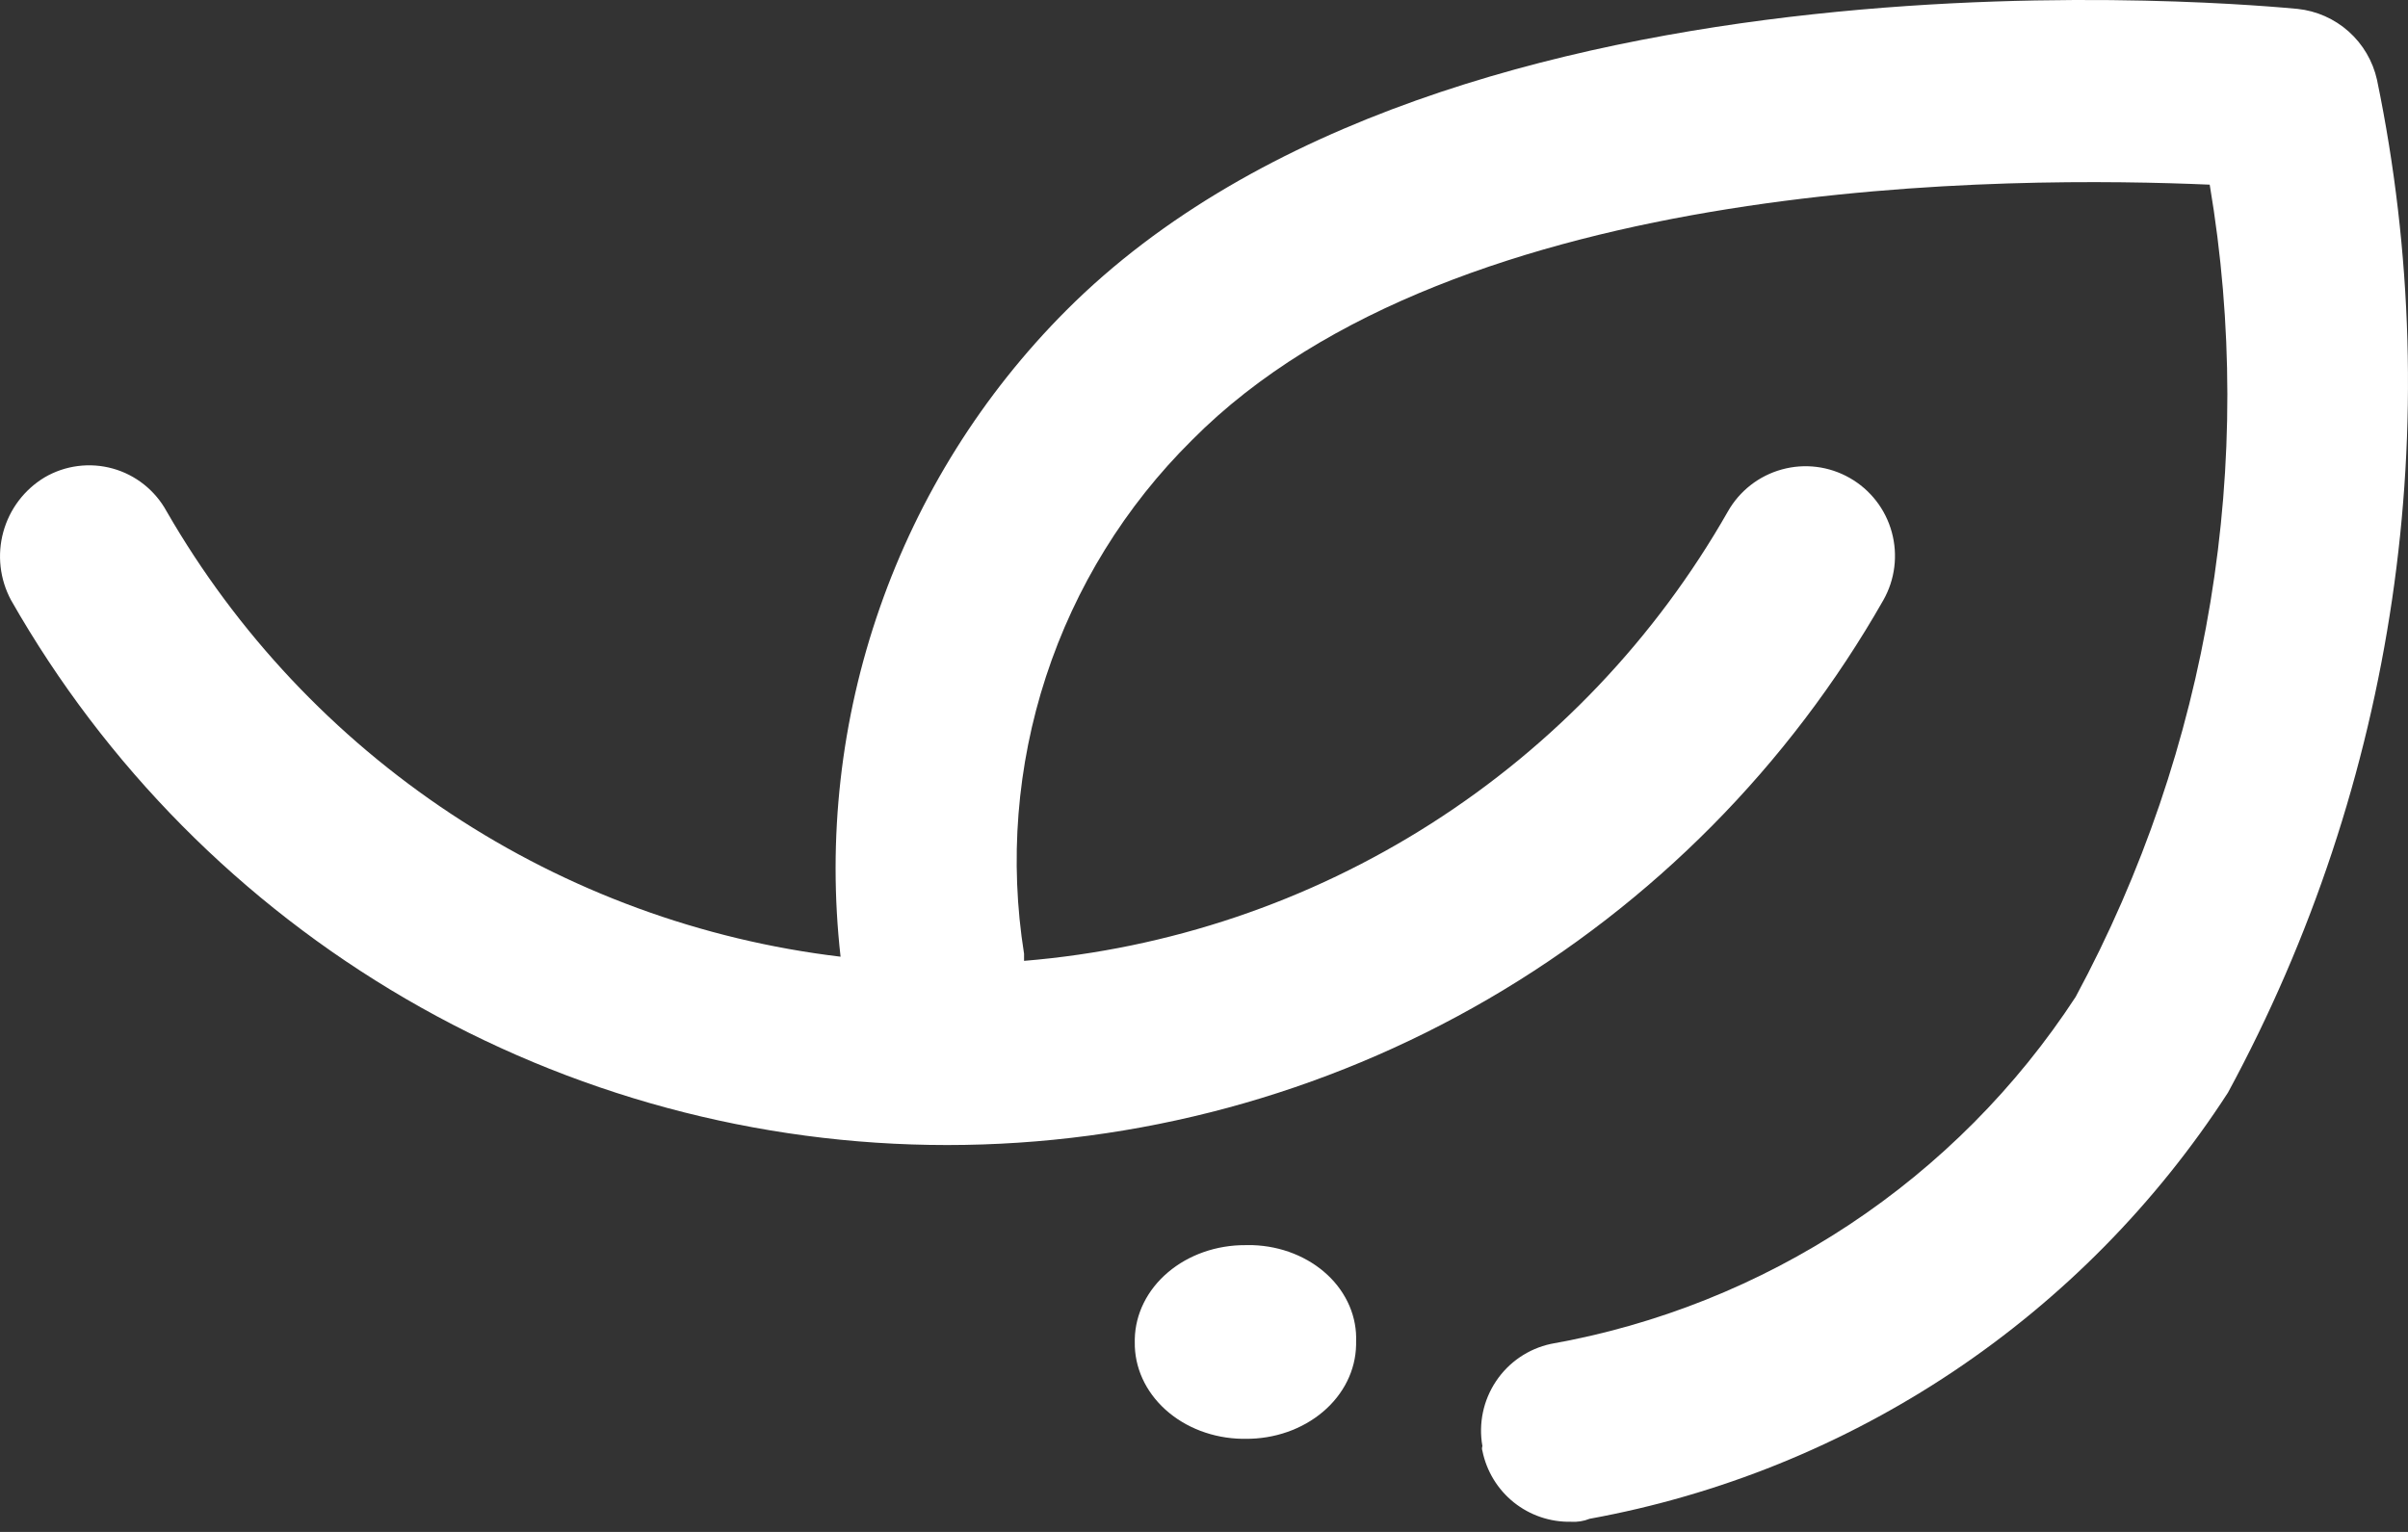 <svg width="55" height="35" viewBox="0 0 55 35" fill="none" xmlns="http://www.w3.org/2000/svg">
<rect x="0" y="0" width="55" height="35" fill="#333333" stroke="none"/>
<path d="M54.292 1.823C54.197 1.396 53.97 1.01 53.644 0.719C53.318 0.429 52.91 0.248 52.476 0.203C51.702 0.136 33.126 -1.7 24.352 7.093C22.442 9.008 20.987 11.329 20.095 13.886C19.202 16.442 18.896 19.167 19.199 21.858C16.021 21.479 12.975 20.361 10.303 18.595C7.631 16.828 5.406 14.461 3.805 11.682C3.676 11.445 3.5 11.237 3.289 11.069C3.078 10.901 2.835 10.777 2.576 10.705C2.316 10.633 2.045 10.613 1.777 10.648C1.51 10.682 1.253 10.77 1.02 10.906C0.556 11.185 0.218 11.632 0.075 12.155C-0.068 12.678 -0.004 13.236 0.253 13.713C2.406 17.495 5.518 20.637 9.273 22.823C13.028 25.009 17.293 26.161 21.634 26.161C25.976 26.161 30.24 25.009 33.995 22.823C37.75 20.637 40.862 17.495 43.016 13.713C43.284 13.241 43.353 12.681 43.209 12.157C43.066 11.633 42.72 11.188 42.249 10.92C41.778 10.651 41.22 10.581 40.697 10.726C40.175 10.87 39.731 11.216 39.464 11.689C37.817 14.58 35.493 17.026 32.692 18.814C29.892 20.603 26.699 21.68 23.39 21.953V21.791C23.052 19.67 23.224 17.499 23.891 15.458C24.558 13.417 25.701 11.565 27.225 10.056C33.281 3.942 46.104 4.03 50.471 4.219C51.542 10.574 50.465 17.106 47.409 22.776C46.056 24.849 44.294 26.621 42.232 27.985C40.17 29.348 37.852 30.274 35.42 30.705C34.909 30.816 34.461 31.121 34.17 31.557C33.879 31.992 33.767 32.524 33.859 33.04C33.846 33.075 33.846 33.113 33.859 33.148C33.953 33.612 34.207 34.029 34.576 34.325C34.945 34.62 35.405 34.777 35.878 34.768C36.024 34.778 36.172 34.755 36.308 34.7C39.272 34.16 42.094 33.018 44.602 31.343C47.109 29.668 49.248 27.497 50.888 24.963C54.716 17.896 55.922 9.697 54.292 1.823Z" fill="white"/>
<path d="M28.447 28.448C27.785 28.445 27.149 28.668 26.676 29.07C26.203 29.471 25.931 30.019 25.919 30.594V30.661C25.909 31.237 26.161 31.793 26.62 32.207C27.079 32.622 27.708 32.861 28.37 32.873H28.447C29.108 32.879 29.745 32.656 30.219 32.254C30.693 31.852 30.964 31.303 30.974 30.727V30.661C30.986 30.381 30.935 30.101 30.823 29.838C30.711 29.576 30.541 29.334 30.322 29.129C30.102 28.923 29.839 28.758 29.546 28.641C29.253 28.524 28.936 28.459 28.614 28.448H28.447Z" fill="white"/>
</svg>
